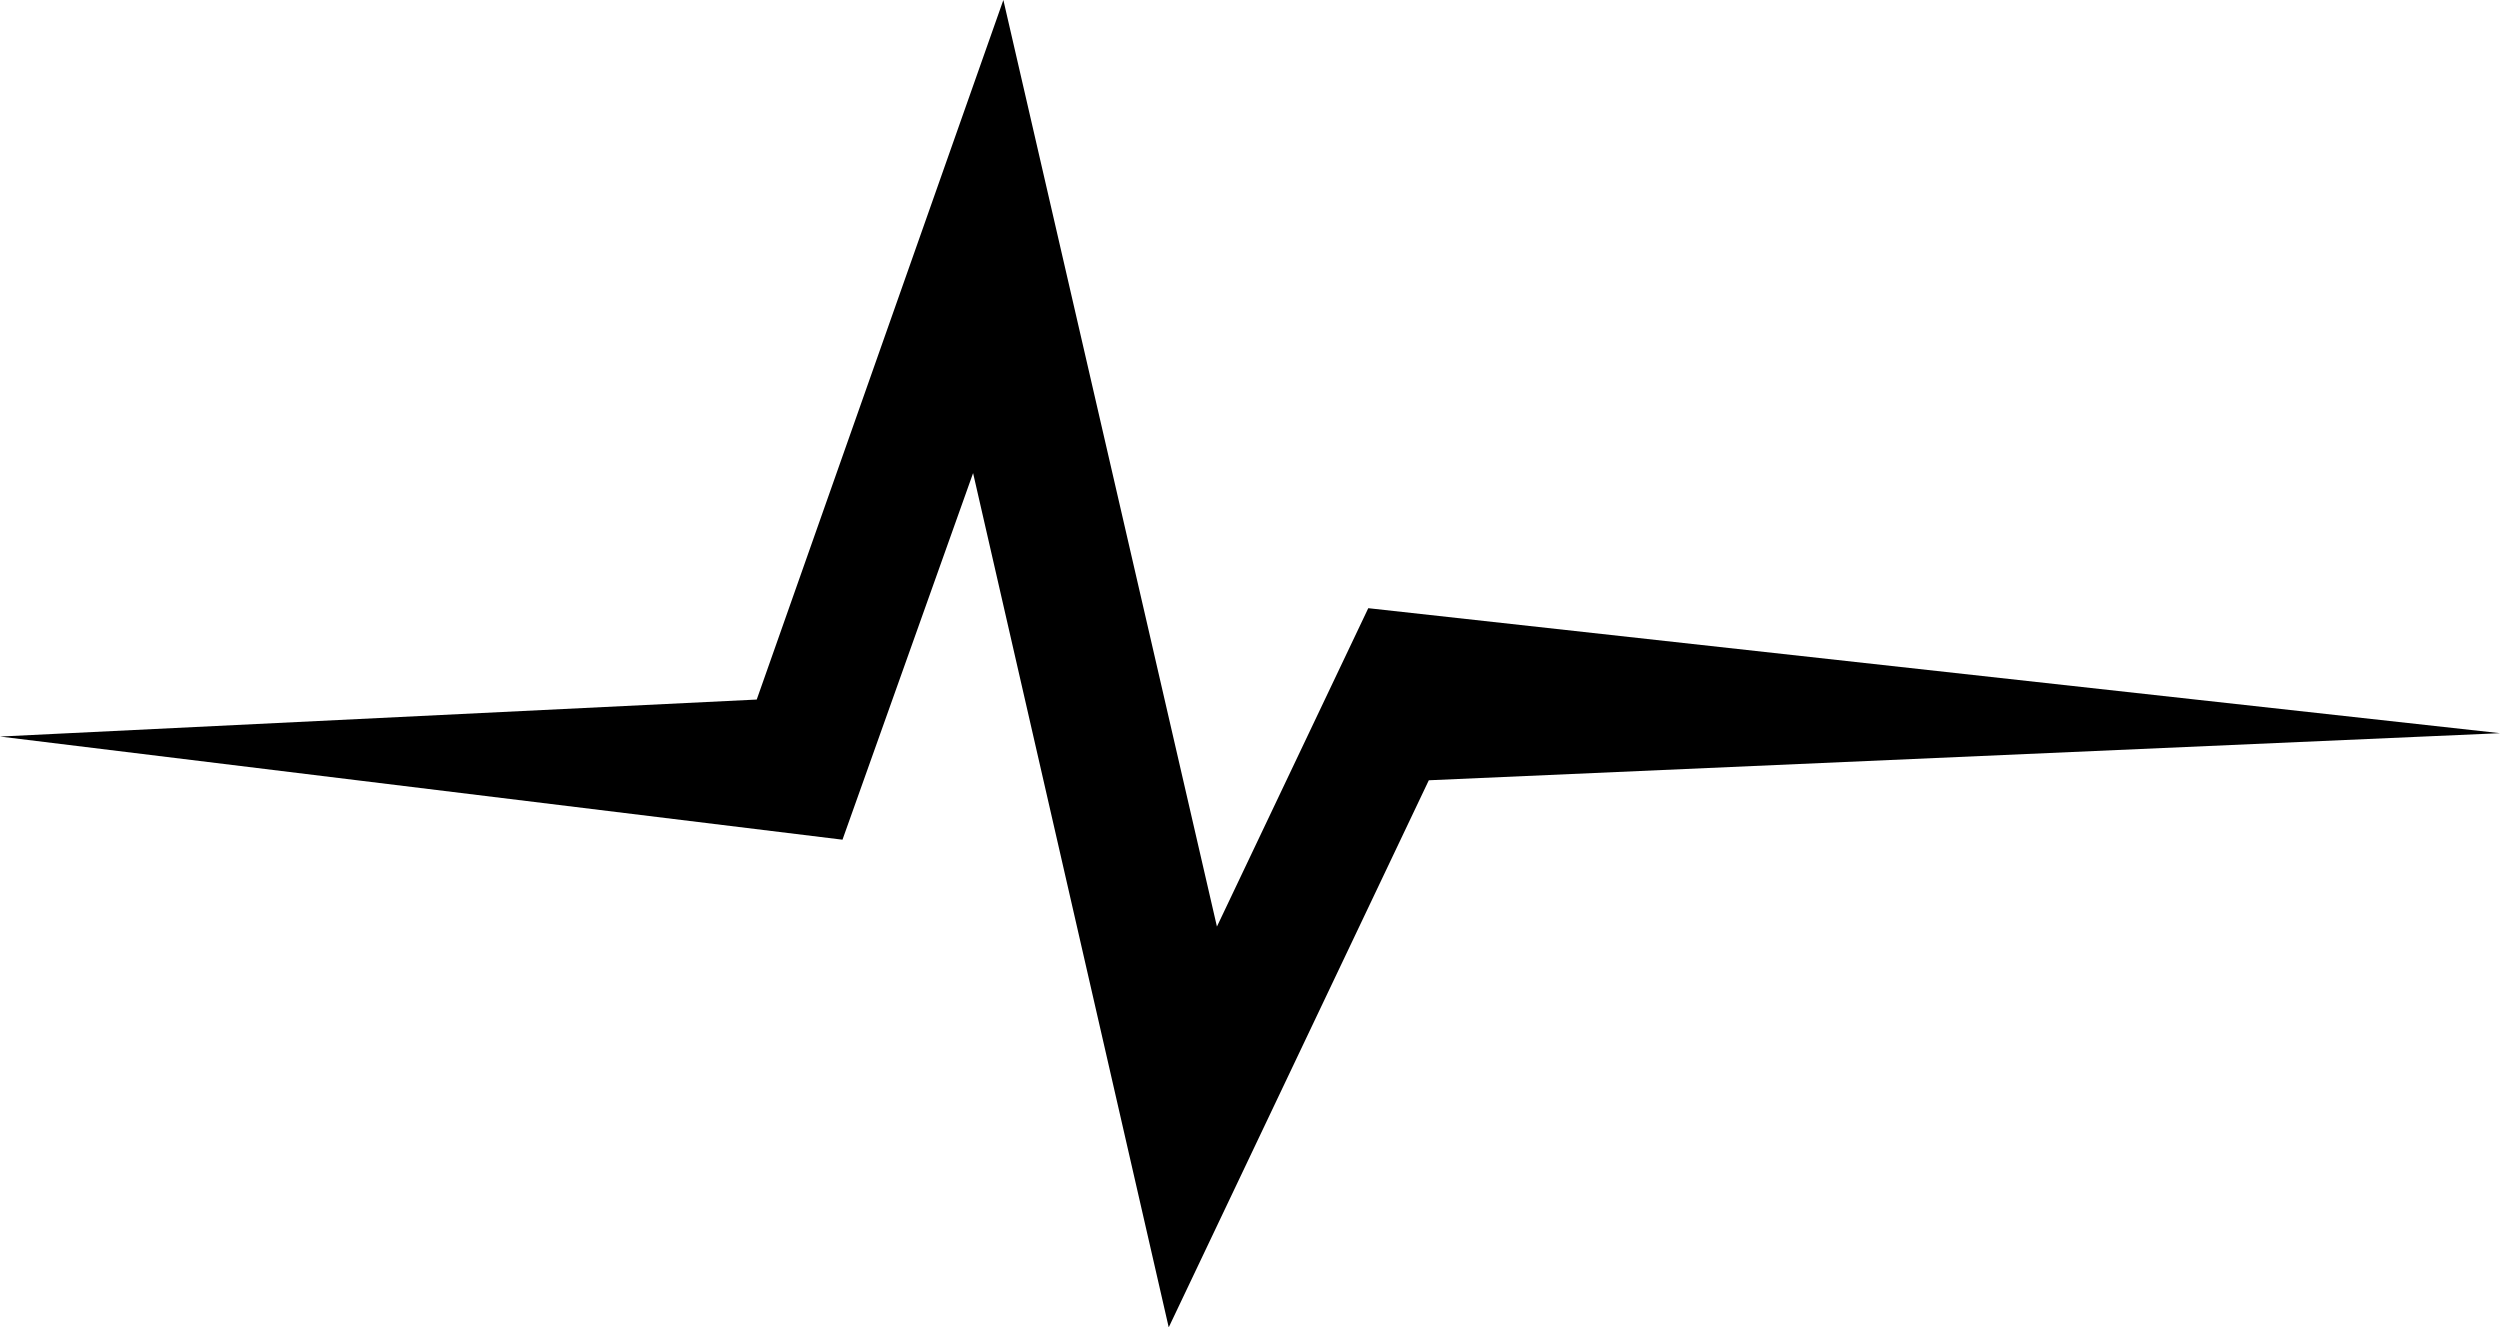 <?xml version="1.0" encoding="utf-8"?>
<!-- Generator: Adobe Illustrator 26.4.1, SVG Export Plug-In . SVG Version: 6.00 Build 0)  -->
<svg version="1.1" id="uuid-b31a10c7-e646-4c2b-bb9b-c8d78405ce99"
	 xmlns="http://www.w3.org/2000/svg" xmlns:xlink="http://www.w3.org/1999/xlink" x="0px" y="0px" viewBox="0 0 446 236.8"
	 style="enable-background:new 0 0 446 236.8;" xml:space="preserve">
<polygon points="0,131.4 135,124.8 179,0 217.1,165.3 244.1,108.5 446,130.8 254.9,139.2 208.5,236.8 173.6,84.4 150.3,149.8 "/>
</svg>
